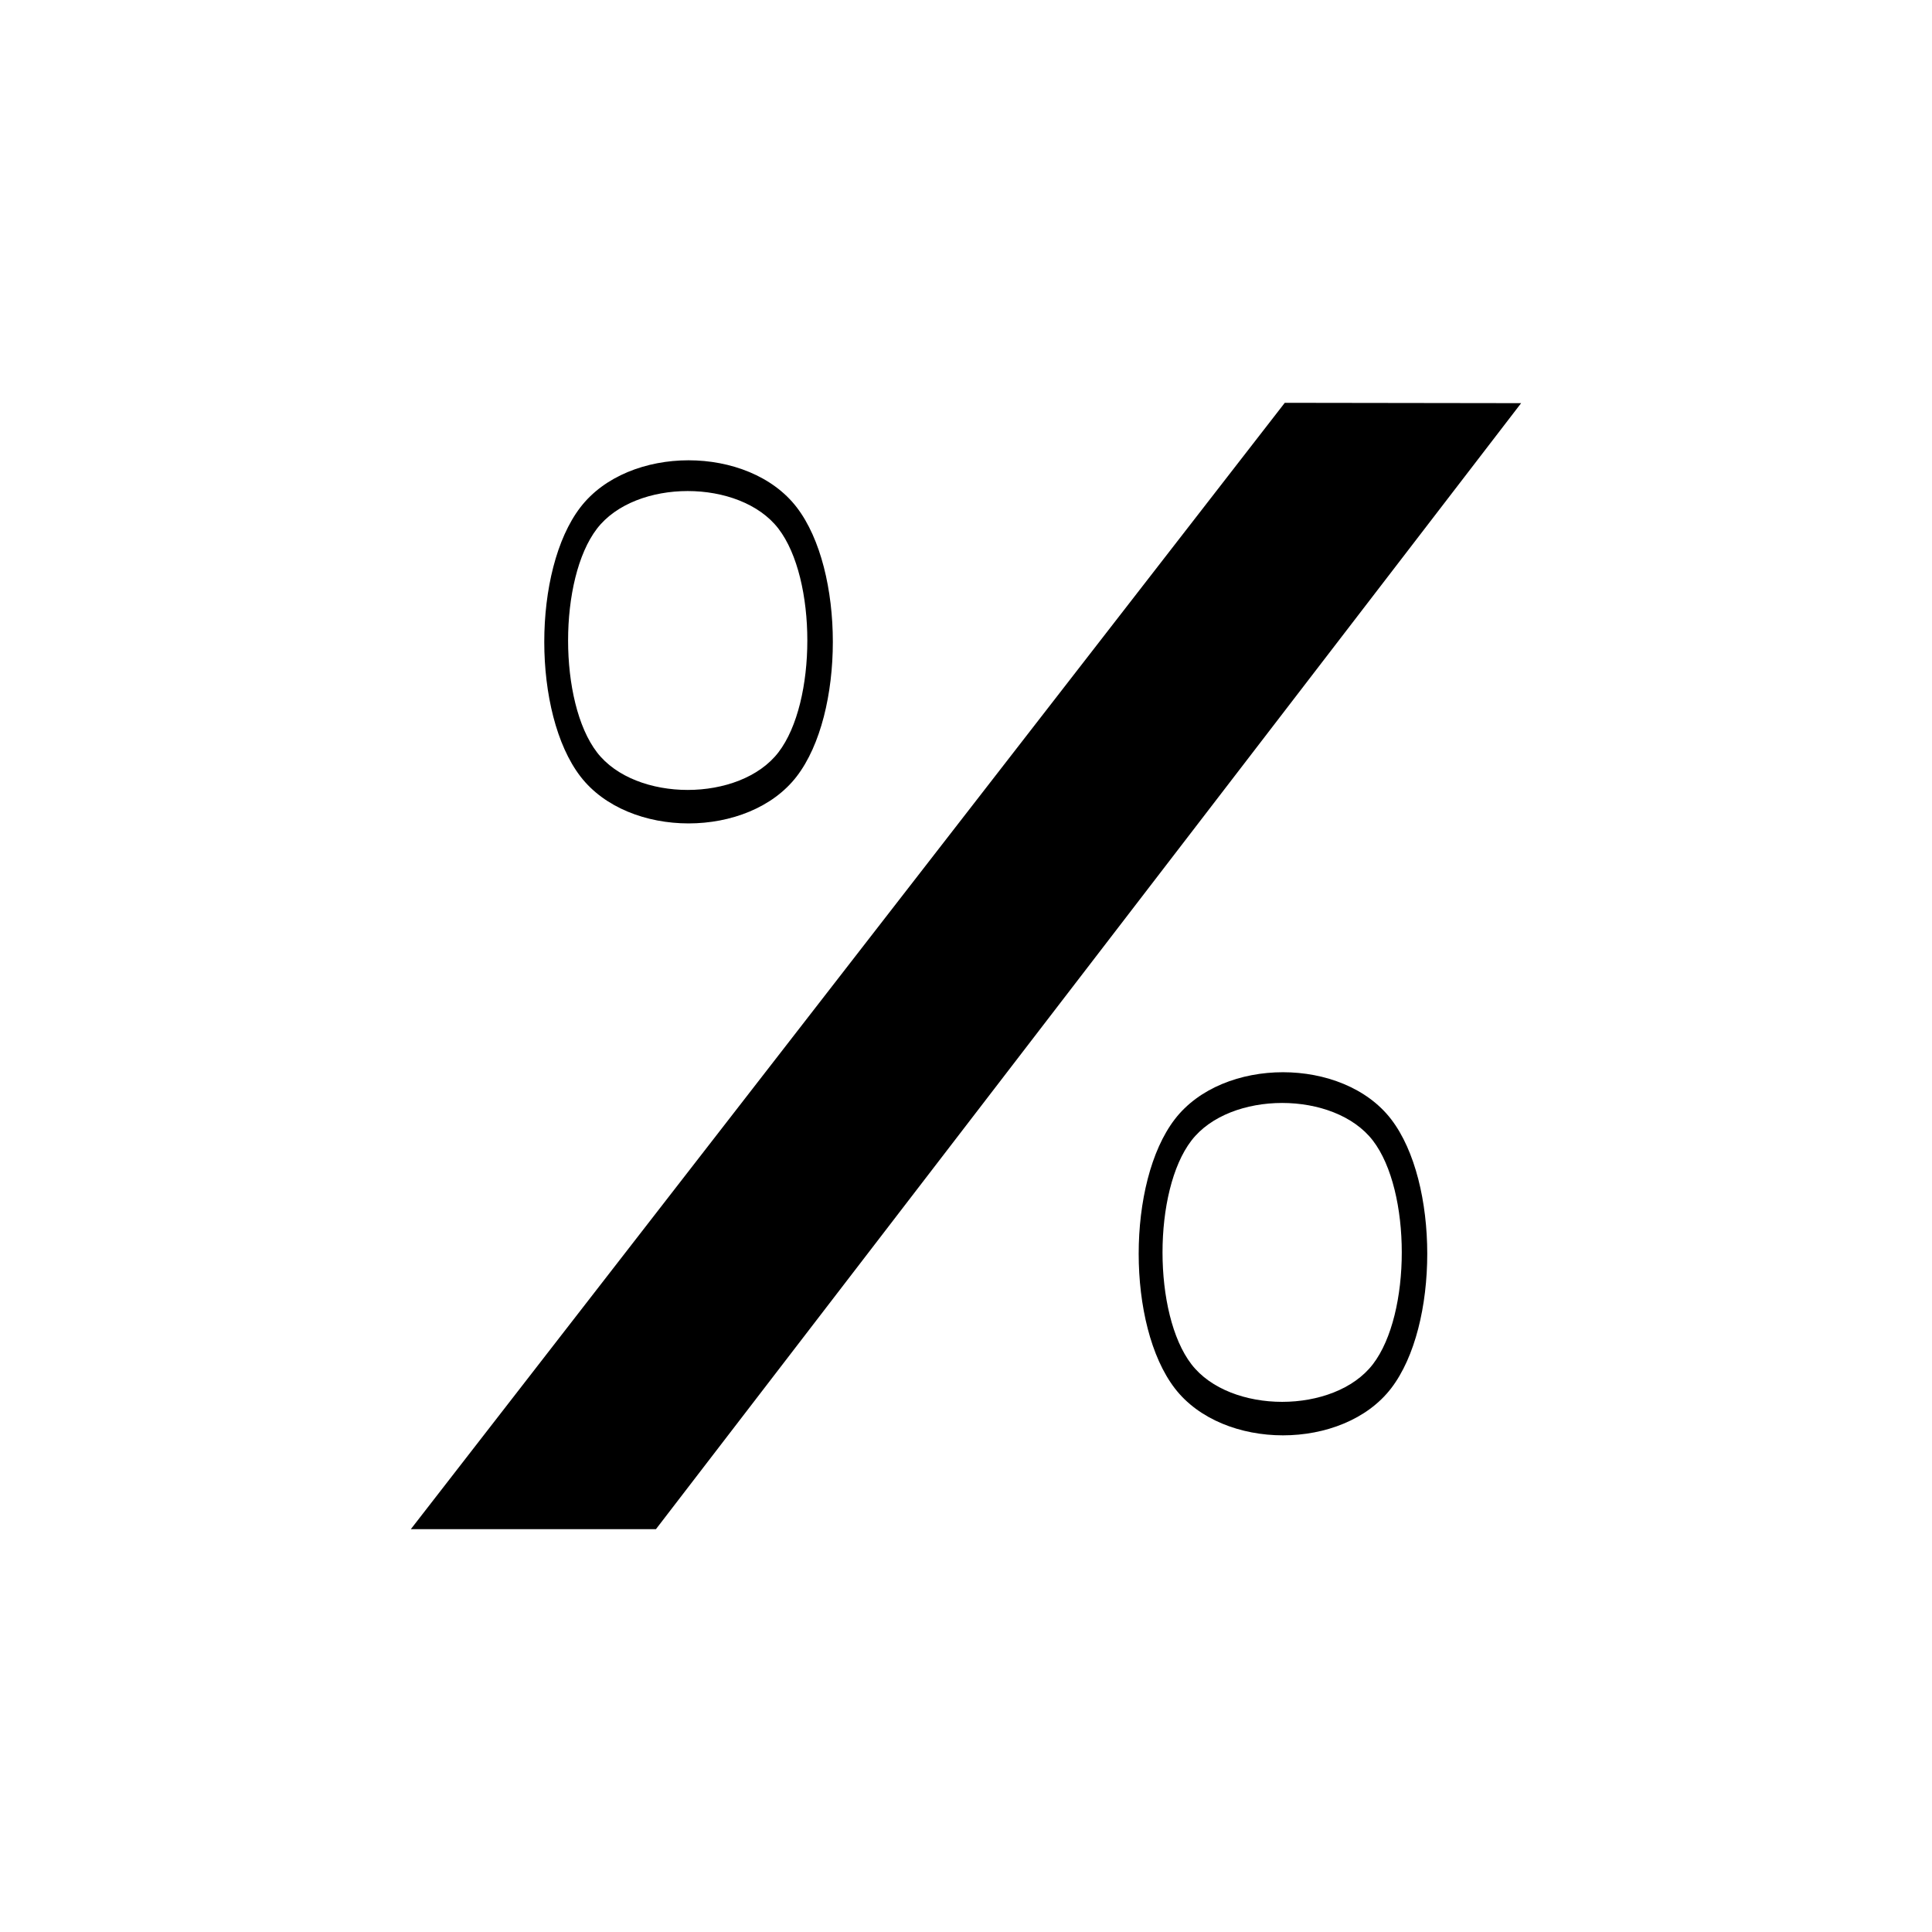 <?xml version="1.0" encoding="UTF-8"?>
<!-- Uploaded to: SVG Repo, www.svgrepo.com, Generator: SVG Repo Mixer Tools -->
<svg fill="#000000" width="800px" height="800px" version="1.1" viewBox="144 144 512 512" xmlns="http://www.w3.org/2000/svg">
 <path d="m484.48 250.75 62.637 0.09-229.29 298.41h-64.957zm-129.34 27.695c-12.762-16.617-44.574-16.617-57.332 0-12.762 16.617-12.762 54.688 0 71.305 12.762 16.617 44.574 16.617 57.332 0 12.762-16.617 12.762-54.688 0-71.305m-52.934 64.926c-10.207-13.293-10.207-45.973 0-59.27 10.207-13.293 37.883-13.293 48.09 0 10.207 13.293 10.207 45.973 0 59.27-10.207 13.293-37.883 13.293-48.094 0zm210.46 97.242c-12.762-16.617-44.574-16.617-57.332 0-12.762 16.617-12.762 54.688 0 71.305 12.762 16.617 44.574 16.617 57.332 0 12.762-16.617 12.762-54.688 0-71.305m-52.93 64.922c-10.207-13.293-10.207-45.973 0-59.27 10.207-13.293 37.883-13.293 48.094 0 10.207 13.293 10.207 45.973 0 59.27-10.207 13.293-37.883 13.293-48.094 0z"/>
</svg>